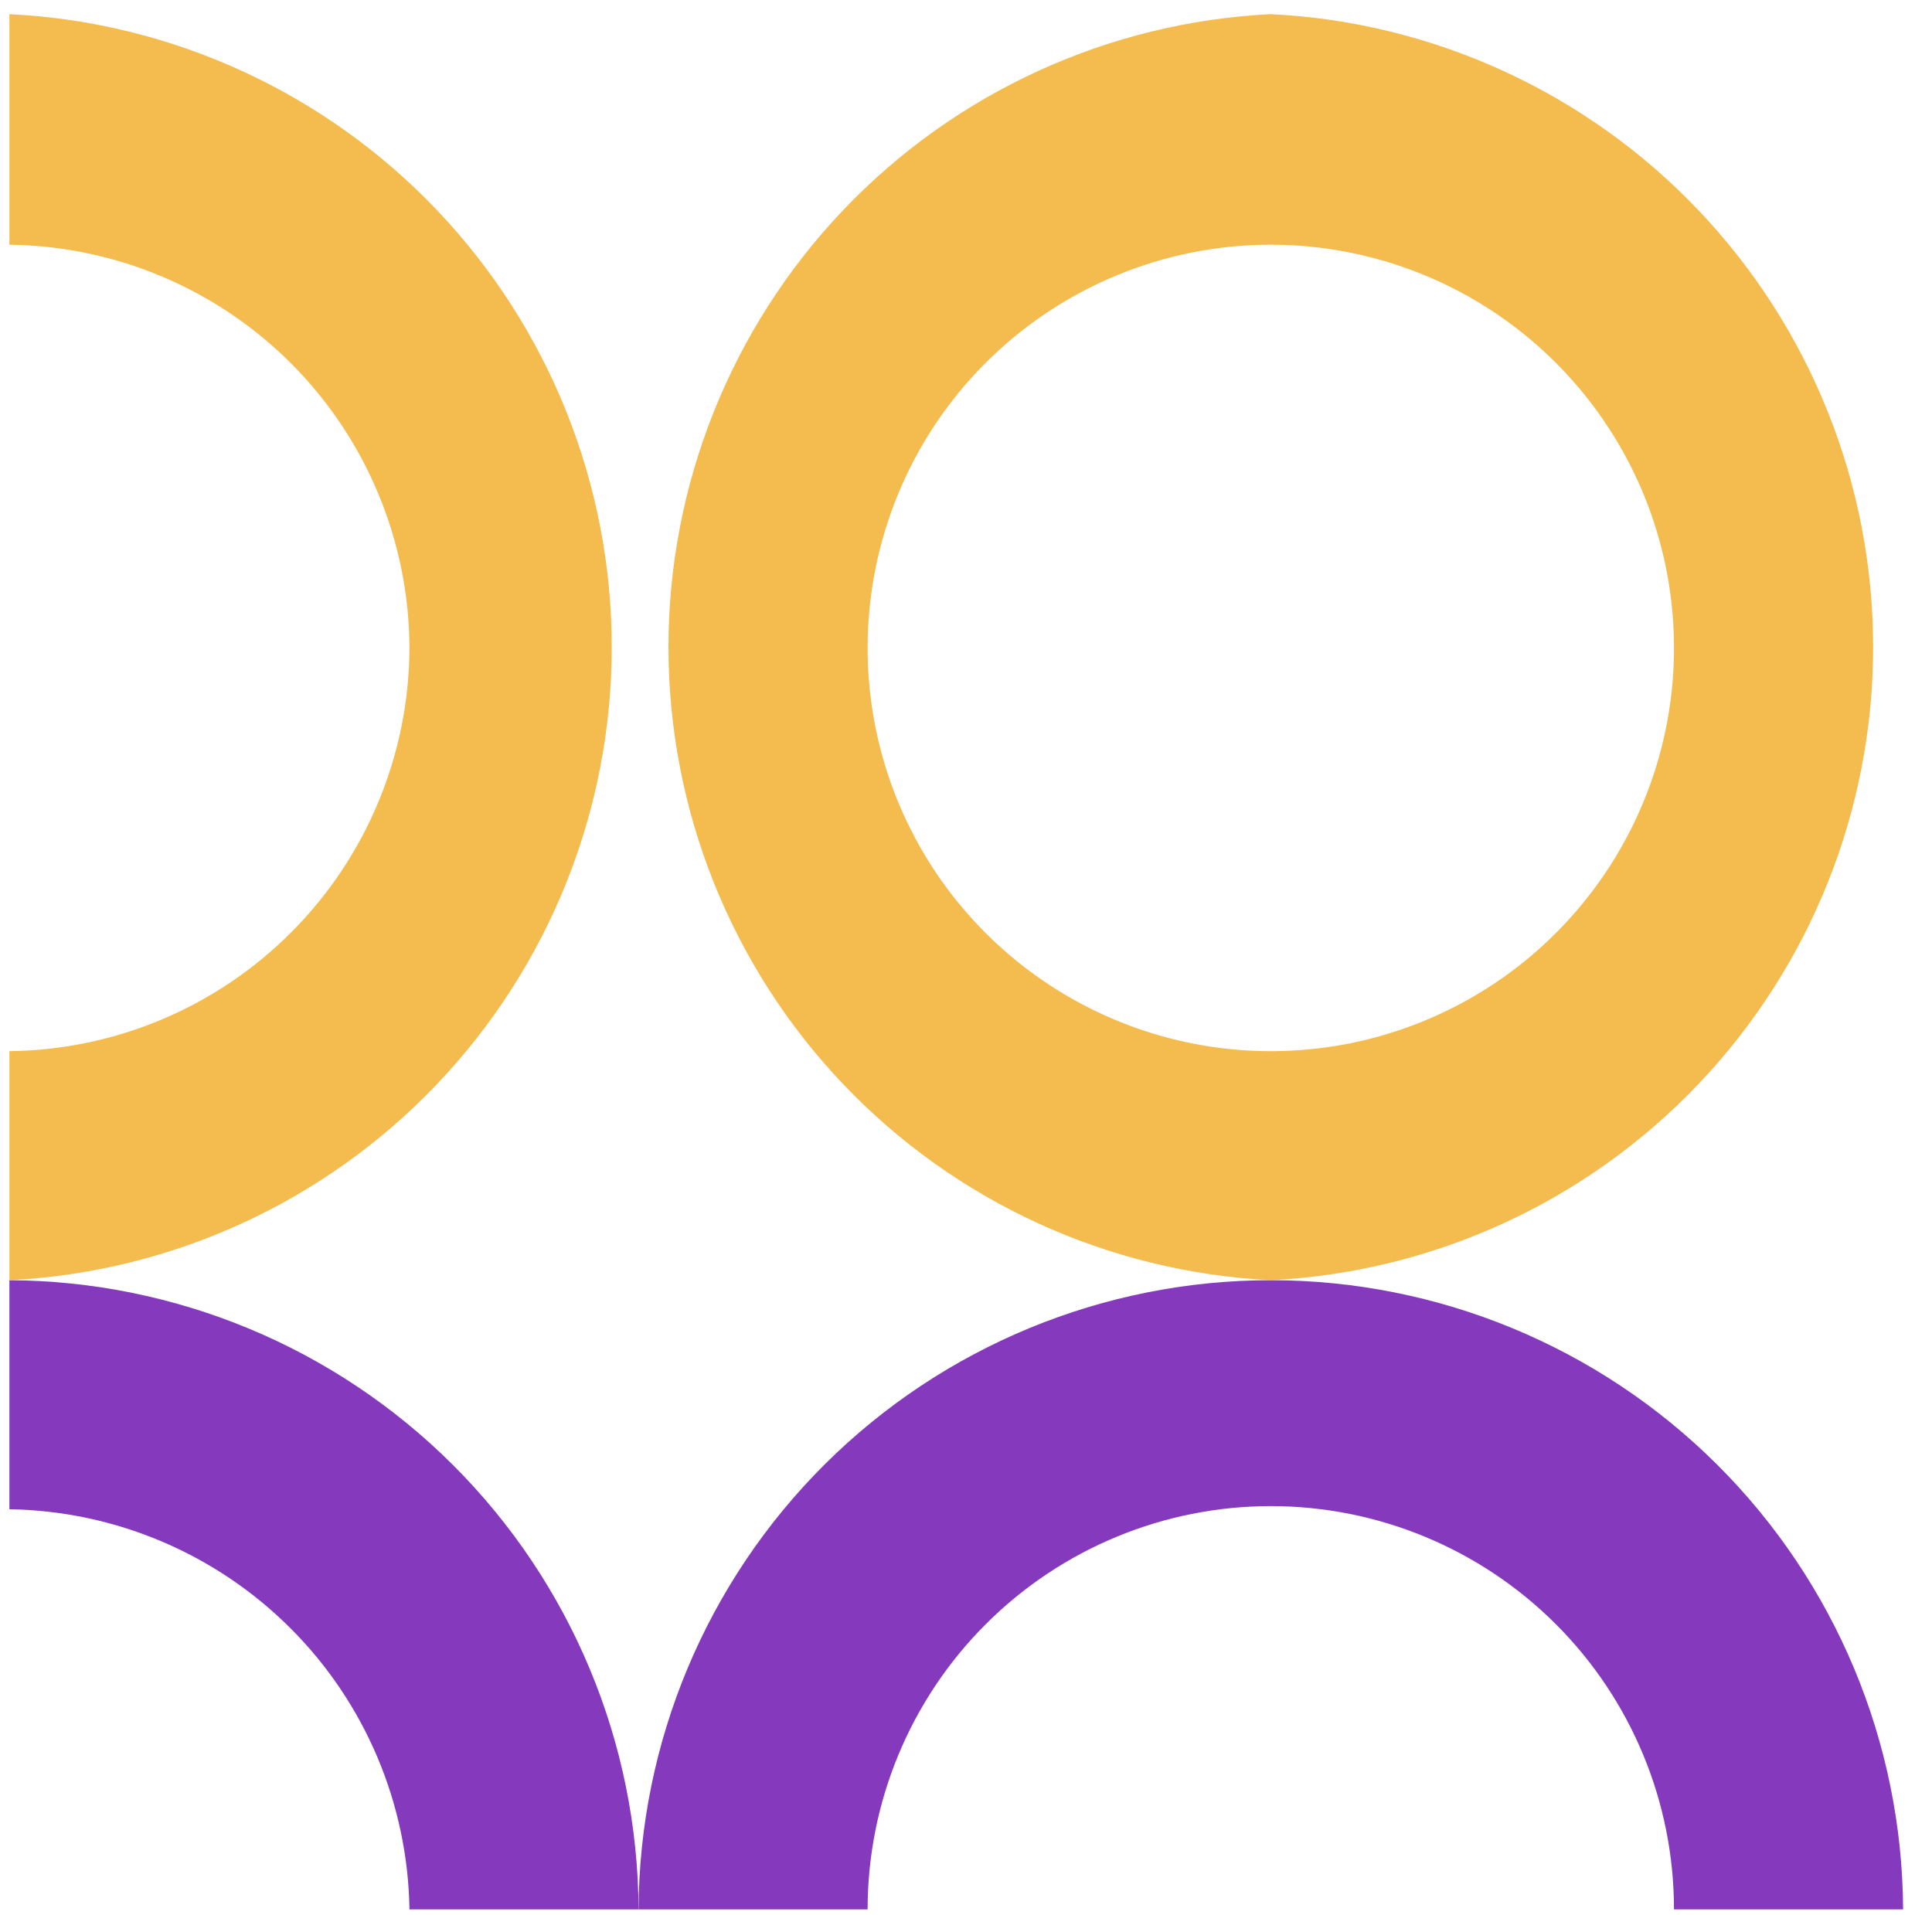 <?xml version="1.0" encoding="utf-8"?>
<svg viewBox="0 0 25.272 25.05" width="25.272px" height="25.05px" fill="none" xmlns="http://www.w3.org/2000/svg">
  <path d="M8.353 24.976H11.349C11.349 23.577 11.905 22.235 12.894 21.246C13.883 20.257 15.224 19.701 16.623 19.701C18.022 19.701 19.363 20.257 20.352 21.246C21.342 22.235 21.897 23.577 21.897 24.976H24.894C24.883 22.789 24.007 20.696 22.457 19.154C20.907 17.612 18.809 16.746 16.623 16.746C14.437 16.746 12.339 17.612 10.789 19.154C9.24 20.696 8.363 22.789 8.353 24.976Z" fill="#853ABE" transform="matrix(1, 0, 0, 1, 8.881784197001252e-16, -8.881784197001252e-16)"/>
  <path d="M5.356 24.976H8.353C8.342 22.796 7.471 20.709 5.93 19.168C4.389 17.627 2.302 16.757 0.123 16.746V19.742C1.504 19.764 2.823 20.322 3.8 21.299C4.777 22.275 5.335 23.594 5.356 24.976Z" fill="#853ABE" transform="matrix(1, 0, 0, 1, 8.881784197001252e-16, -8.881784197001252e-16)"/>
  <path d="M16.623 3.201C17.666 3.201 18.686 3.511 19.553 4.09C20.42 4.67 21.096 5.494 21.496 6.457C21.895 7.421 21.999 8.481 21.796 9.505C21.592 10.528 21.09 11.467 20.352 12.205C19.615 12.943 18.675 13.445 17.652 13.649C16.629 13.852 15.568 13.748 14.604 13.348C13.641 12.949 12.817 12.273 12.237 11.406C11.658 10.539 11.349 9.519 11.349 8.476C11.349 7.077 11.904 5.735 12.893 4.746C13.883 3.757 15.224 3.201 16.623 3.201ZM16.623 16.746C18.748 16.64 20.751 15.722 22.217 14.18C23.684 12.639 24.502 10.593 24.502 8.465C24.502 6.338 23.684 4.292 22.217 2.75C20.751 1.209 18.748 0.29 16.623 0.185C14.498 0.29 12.495 1.209 11.028 2.75C9.562 4.292 8.744 6.338 8.744 8.465C8.744 10.593 9.562 12.639 11.028 14.18C12.495 15.722 14.498 16.64 16.623 16.746Z" fill="#F4BB4E" transform="matrix(1, 0, 0, 1, 8.881784197001252e-16, -8.881784197001252e-16)"/>
  <path d="M5.356 8.476C5.351 9.866 4.799 11.198 3.82 12.185C2.841 13.172 1.513 13.734 0.123 13.75V16.746C2.248 16.64 4.251 15.722 5.717 14.18C7.184 12.639 8.002 10.593 8.002 8.465C8.002 6.338 7.184 4.292 5.717 2.75C4.251 1.209 2.248 0.29 0.123 0.185V3.201C1.513 3.218 2.841 3.78 3.82 4.766C4.799 5.753 5.351 7.086 5.356 8.476Z" fill="#F4BB4E" transform="matrix(1, 0, 0, 1, 8.881784197001252e-16, -8.881784197001252e-16)"/>
</svg>
